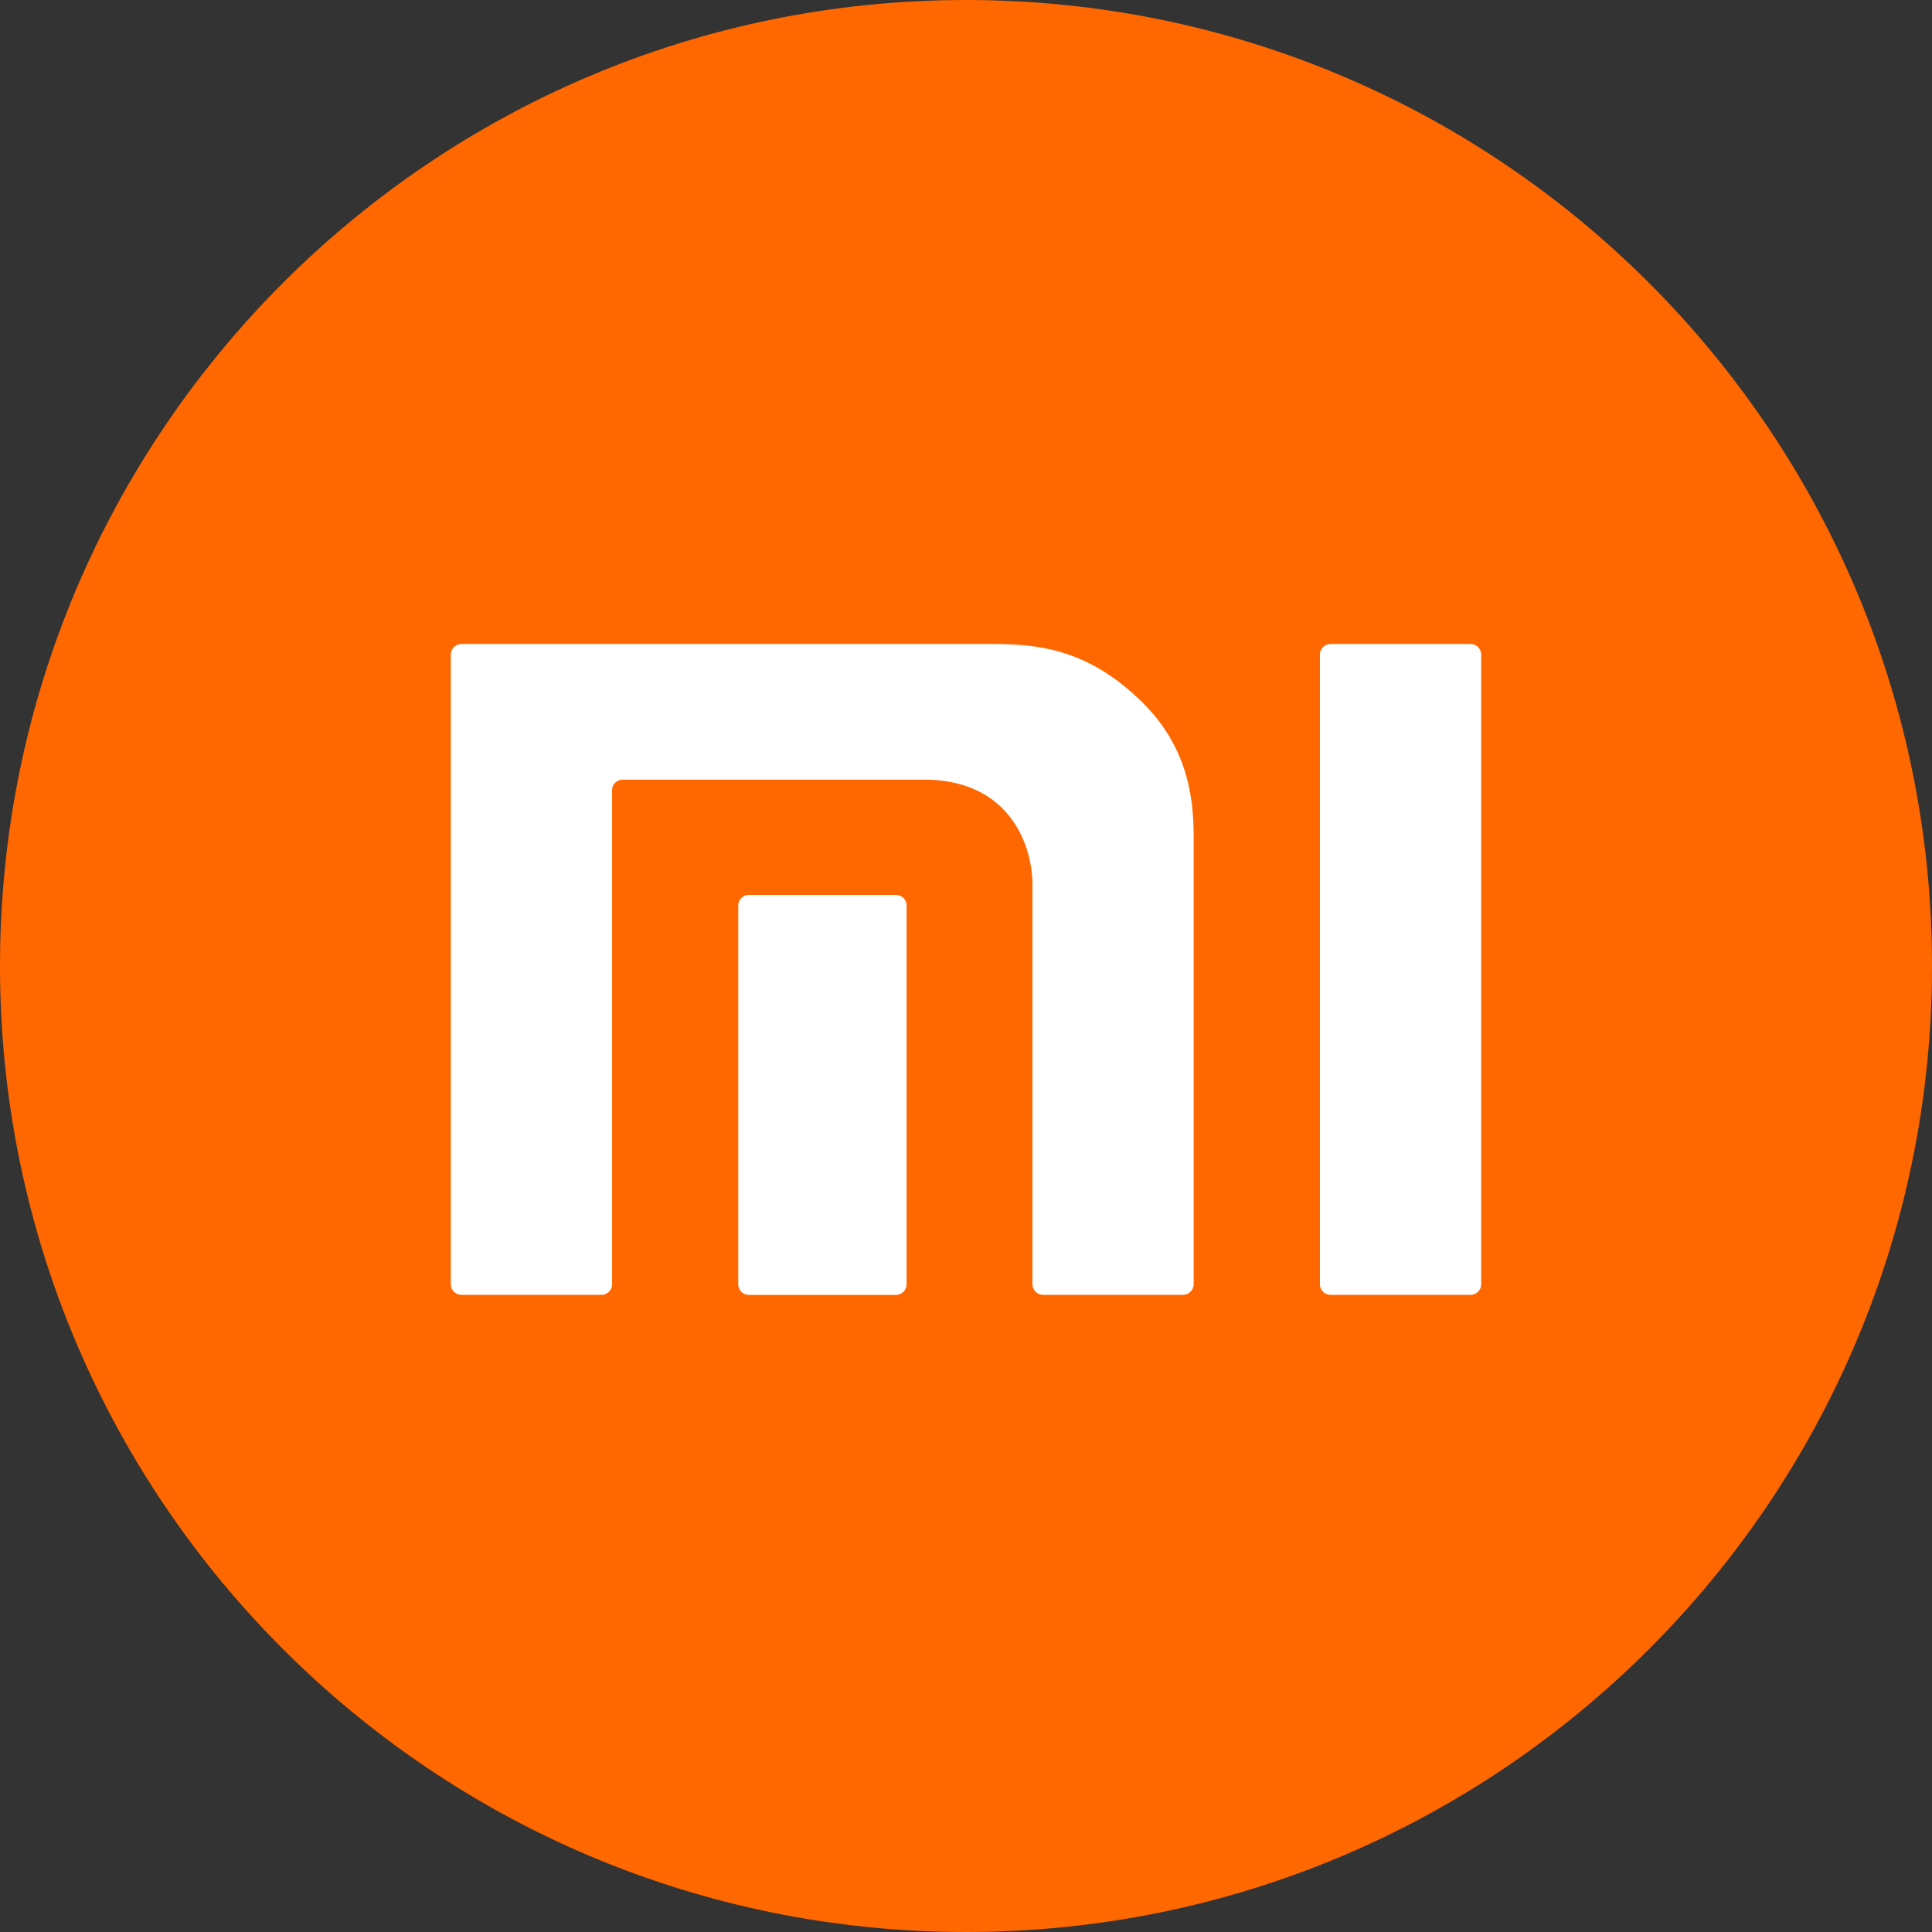 <?xml version="1.0" encoding="UTF-8" standalone="no"?>
<svg xmlns="http://www.w3.org/2000/svg" xmlns:xlink="http://www.w3.org/1999/xlink" class="icon" viewBox="0 0 1024 1024" version="1.1" width="200" height="200">
  <rect x="0" y="0" width="1024" height="1024" fill="#333333" stroke="none"/>
  <path d="M0 512C0 229.227 229.227 0 512 0s512 229.227 512 512-229.227 512-512 512S0 794.773 0 512z" fill="#FF6700"></path>
  <path d="M526.592 341.333H244.672a5.675 5.675 0 0 0-5.739 5.568v333.824c0 3.051 2.56 5.568 5.739 5.568h74.005a5.675 5.675 0 0 0 5.739-5.568V418.731c0-3.008 2.56-5.504 5.739-5.504h159.509c44.843 0 57.557 33.941 57.557 55.829v211.669c0 3.051 2.56 5.568 5.739 5.568h73.963a5.675 5.675 0 0 0 5.739-5.568v-236.8c0-19.563-2.411-47.637-27.883-72.341C578.155 345.792 553.792 341.333 526.592 341.333z m252.736 0h-74.005a5.675 5.675 0 0 0-5.739 5.568v333.824c0 3.051 2.56 5.568 5.739 5.568h74.005a5.675 5.675 0 0 0 5.739-5.568V346.901a5.696 5.696 0 0 0-5.739-5.568z m-382.293 132.971h77.739c3.179 0 5.739 2.496 5.739 5.504v200.96a5.696 5.696 0 0 1-5.739 5.568h-77.739a5.696 5.696 0 0 1-5.739-5.568v-200.896c0-3.072 2.56-5.568 5.739-5.568z" fill="#FFFFFF"></path>
</svg>
